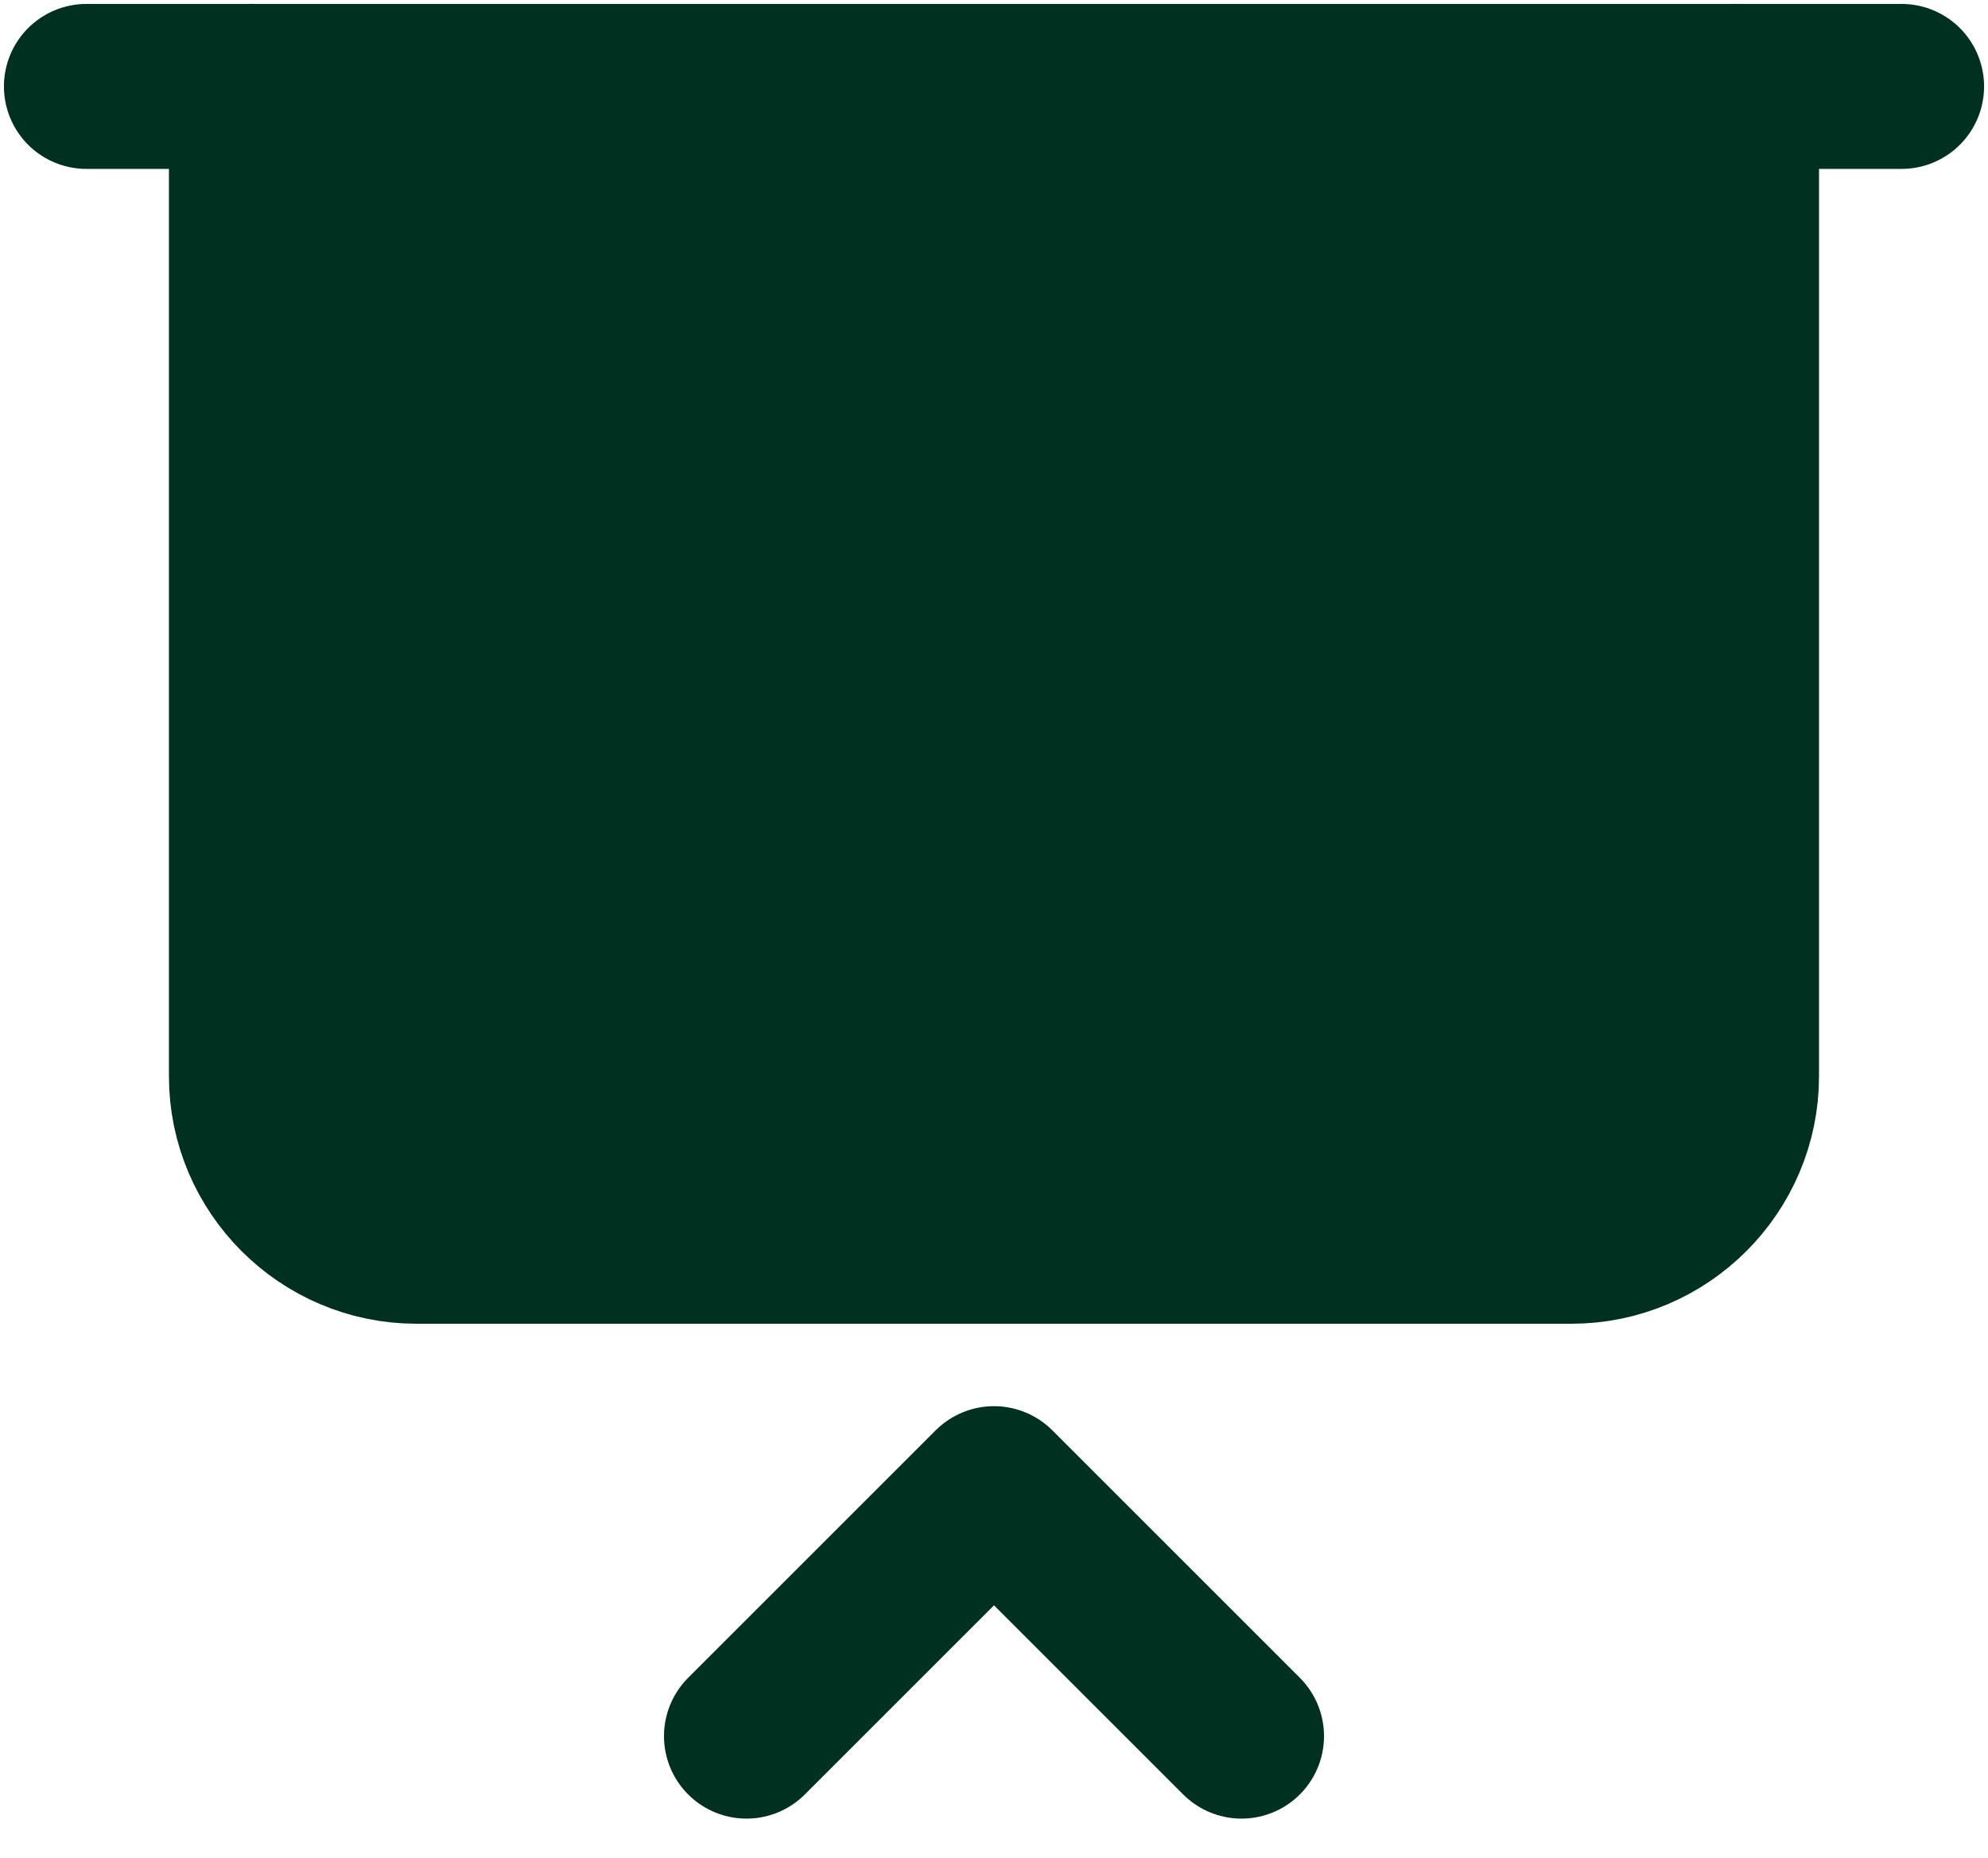 <svg fill="none" height="43" viewBox="0 0 46 43" width="46" xmlns="http://www.w3.org/2000/svg"><path d="m2 2h42" stroke="#003020" stroke-linecap="round" stroke-linejoin="round" stroke-width="3.818"/><path d="m40.181 2v22.909c0 2.1-1.718 3.818-3.818 3.818h-26.727c-2.1 0-3.818-1.718-3.818-3.818v-22.909" fill="#003020"/><g stroke="#003020" stroke-linecap="round" stroke-linejoin="round" stroke-width="3.818"><path d="m40.181 2v22.909c0 2.1-1.718 3.818-3.818 3.818h-26.727c-2.1 0-3.818-1.718-3.818-3.818v-22.909"/><path d="m17.273 40.18 5.727-5.727 5.727 5.727"/></g></svg>